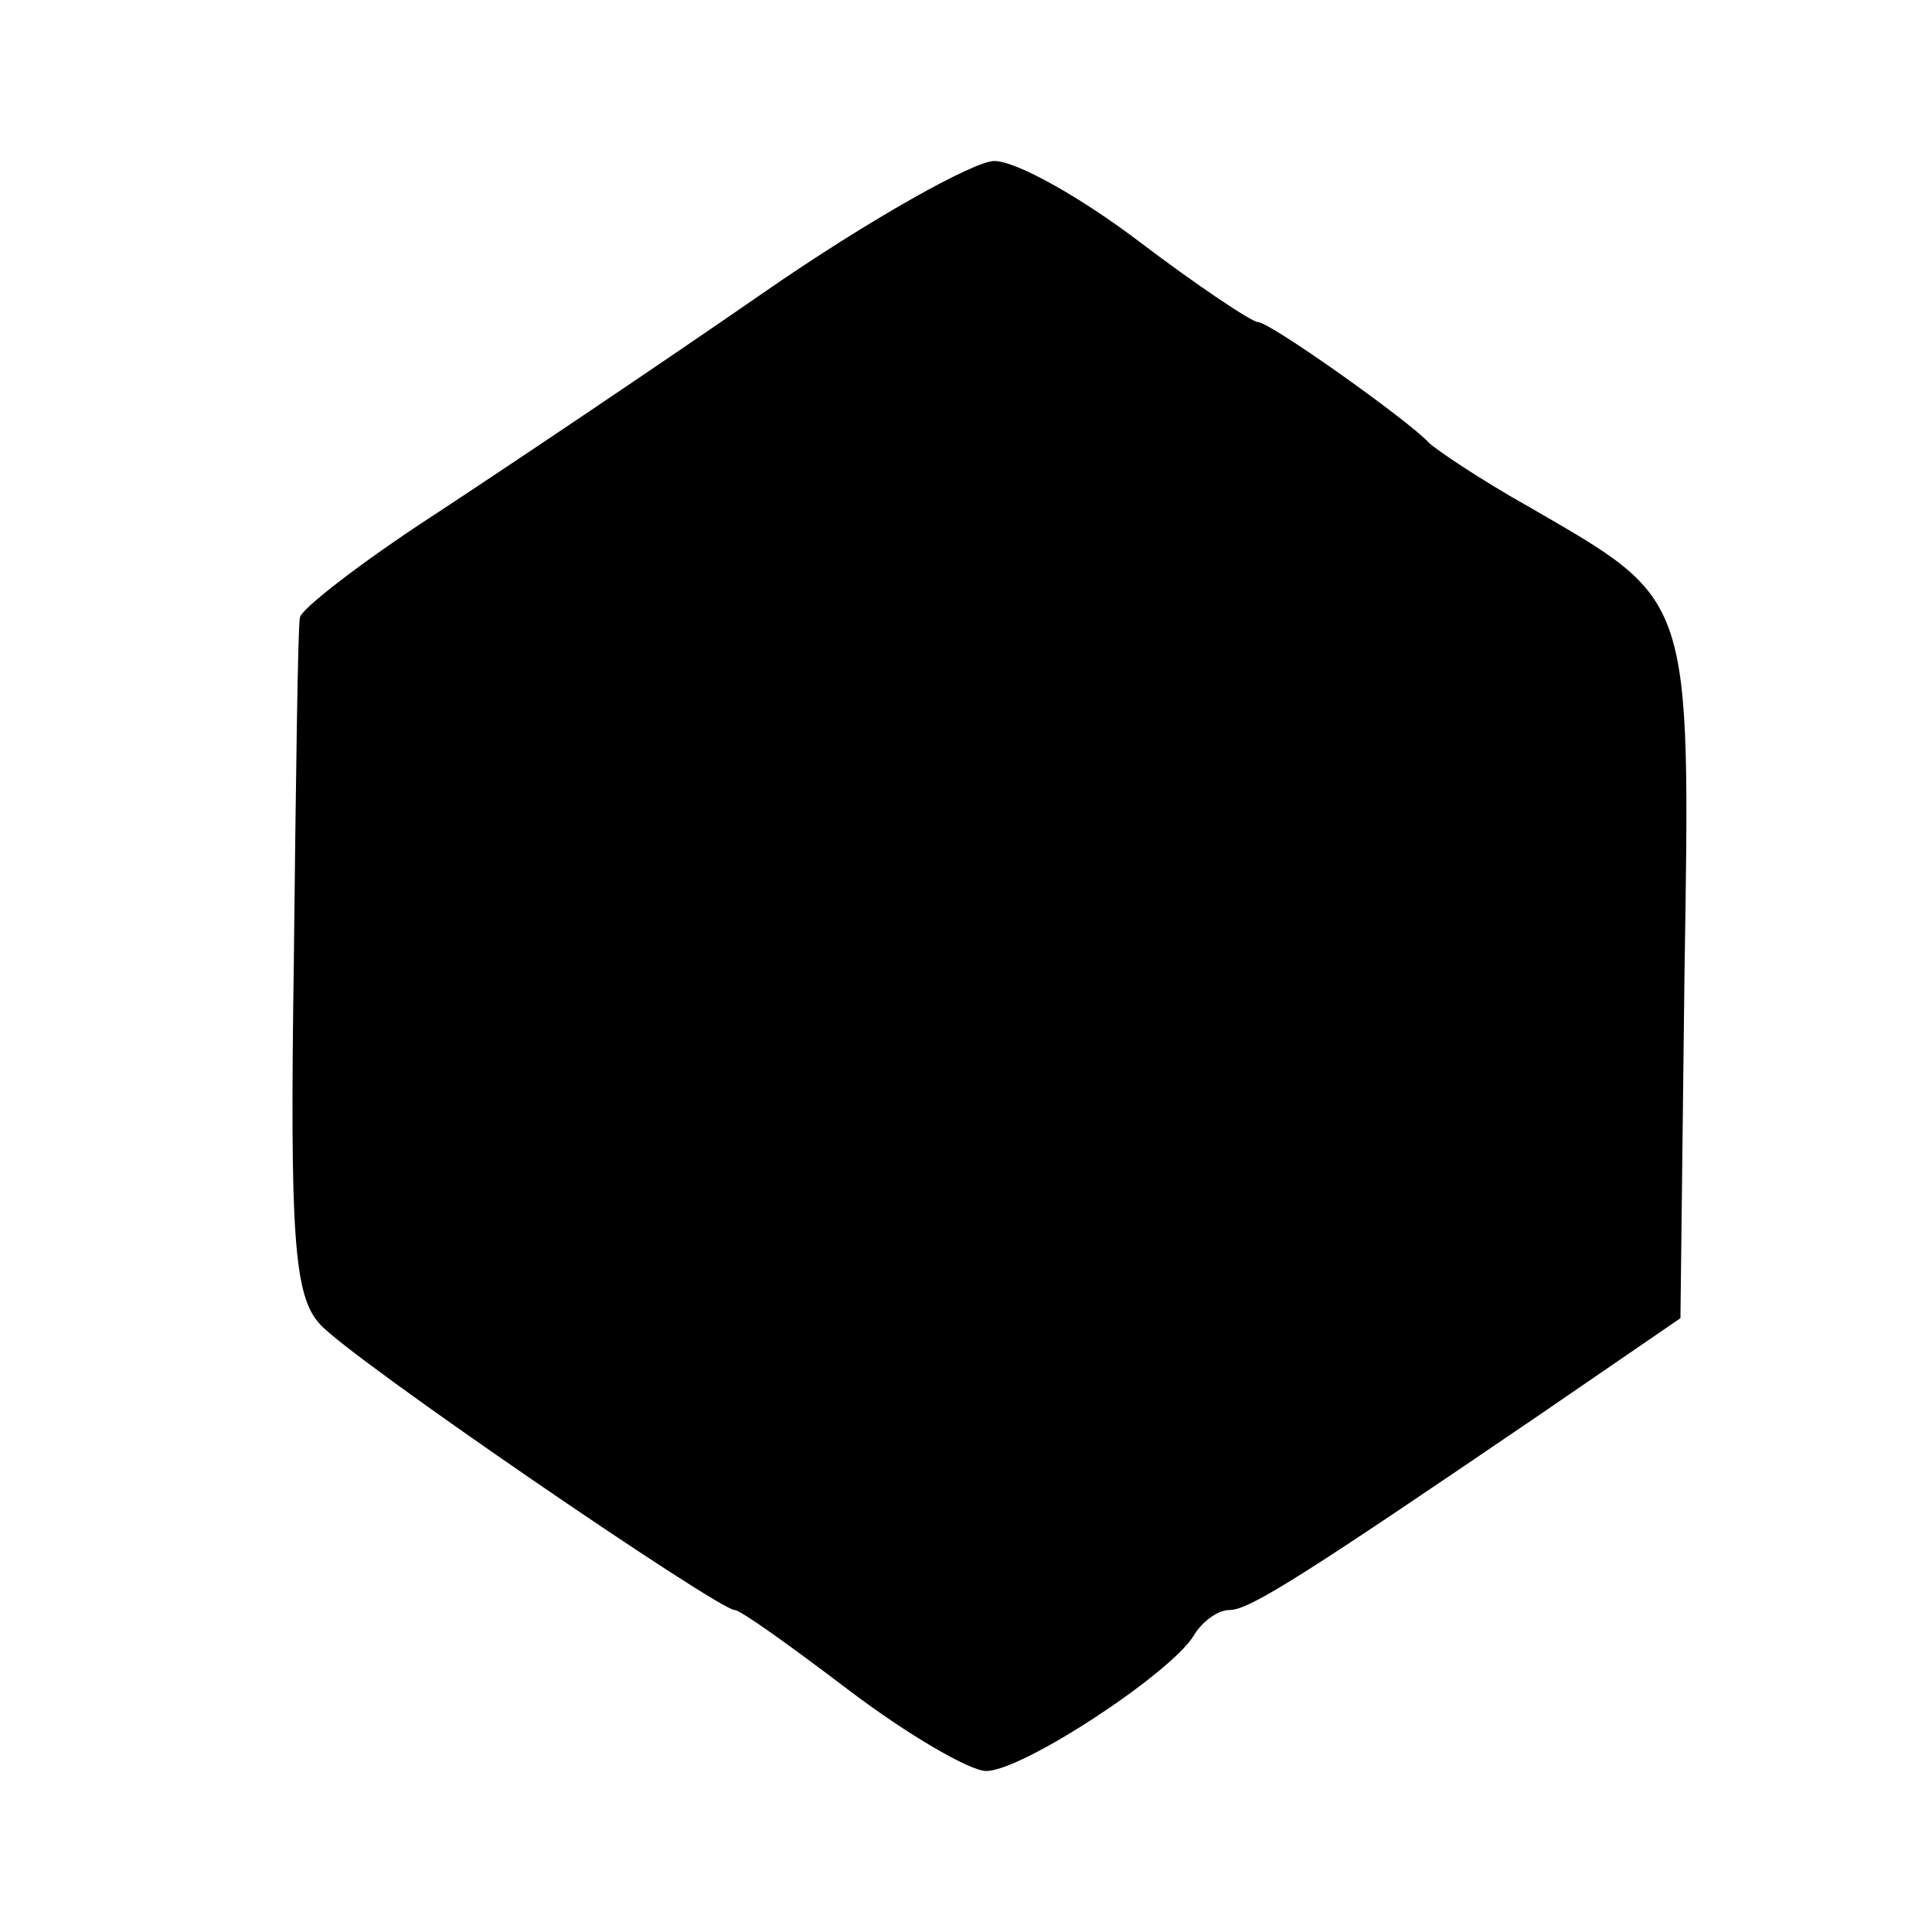 <?xml version="1.0" standalone="no"?>
<!DOCTYPE svg PUBLIC "-//W3C//DTD SVG 20010904//EN"
 "http://www.w3.org/TR/2001/REC-SVG-20010904/DTD/svg10.dtd">
<svg version="1.0" xmlns="http://www.w3.org/2000/svg"
 width="96pt" height="96pt" viewBox="0 0 96 96"
 preserveAspectRatio="xMidYMid meet">
<g transform="translate(0,96) scale(0.1,-0.1)"
fill="#000000" stroke="none">
<path d="M380 815 c-52 -36 -125 -85 -163 -110 -37 -24 -68 -48 -68 -52 -1 -5
-2 -81 -3 -171 -2 -136 0 -166 13 -180 15 -17 198 -142 206 -142 3 0 28 -18
57 -40 29 -22 60 -40 68 -40 18 0 91 48 103 67 4 7 12 13 18 13 10 0 38 18
154 97 l70 48 2 170 c3 191 4 186 -77 233 -25 14 -47 29 -50 32 -10 11 -79 60
-85 60 -3 0 -30 18 -59 40 -29 22 -61 40 -72 40 -10 0 -62 -29 -114 -65z"/>
</g>
</svg>
